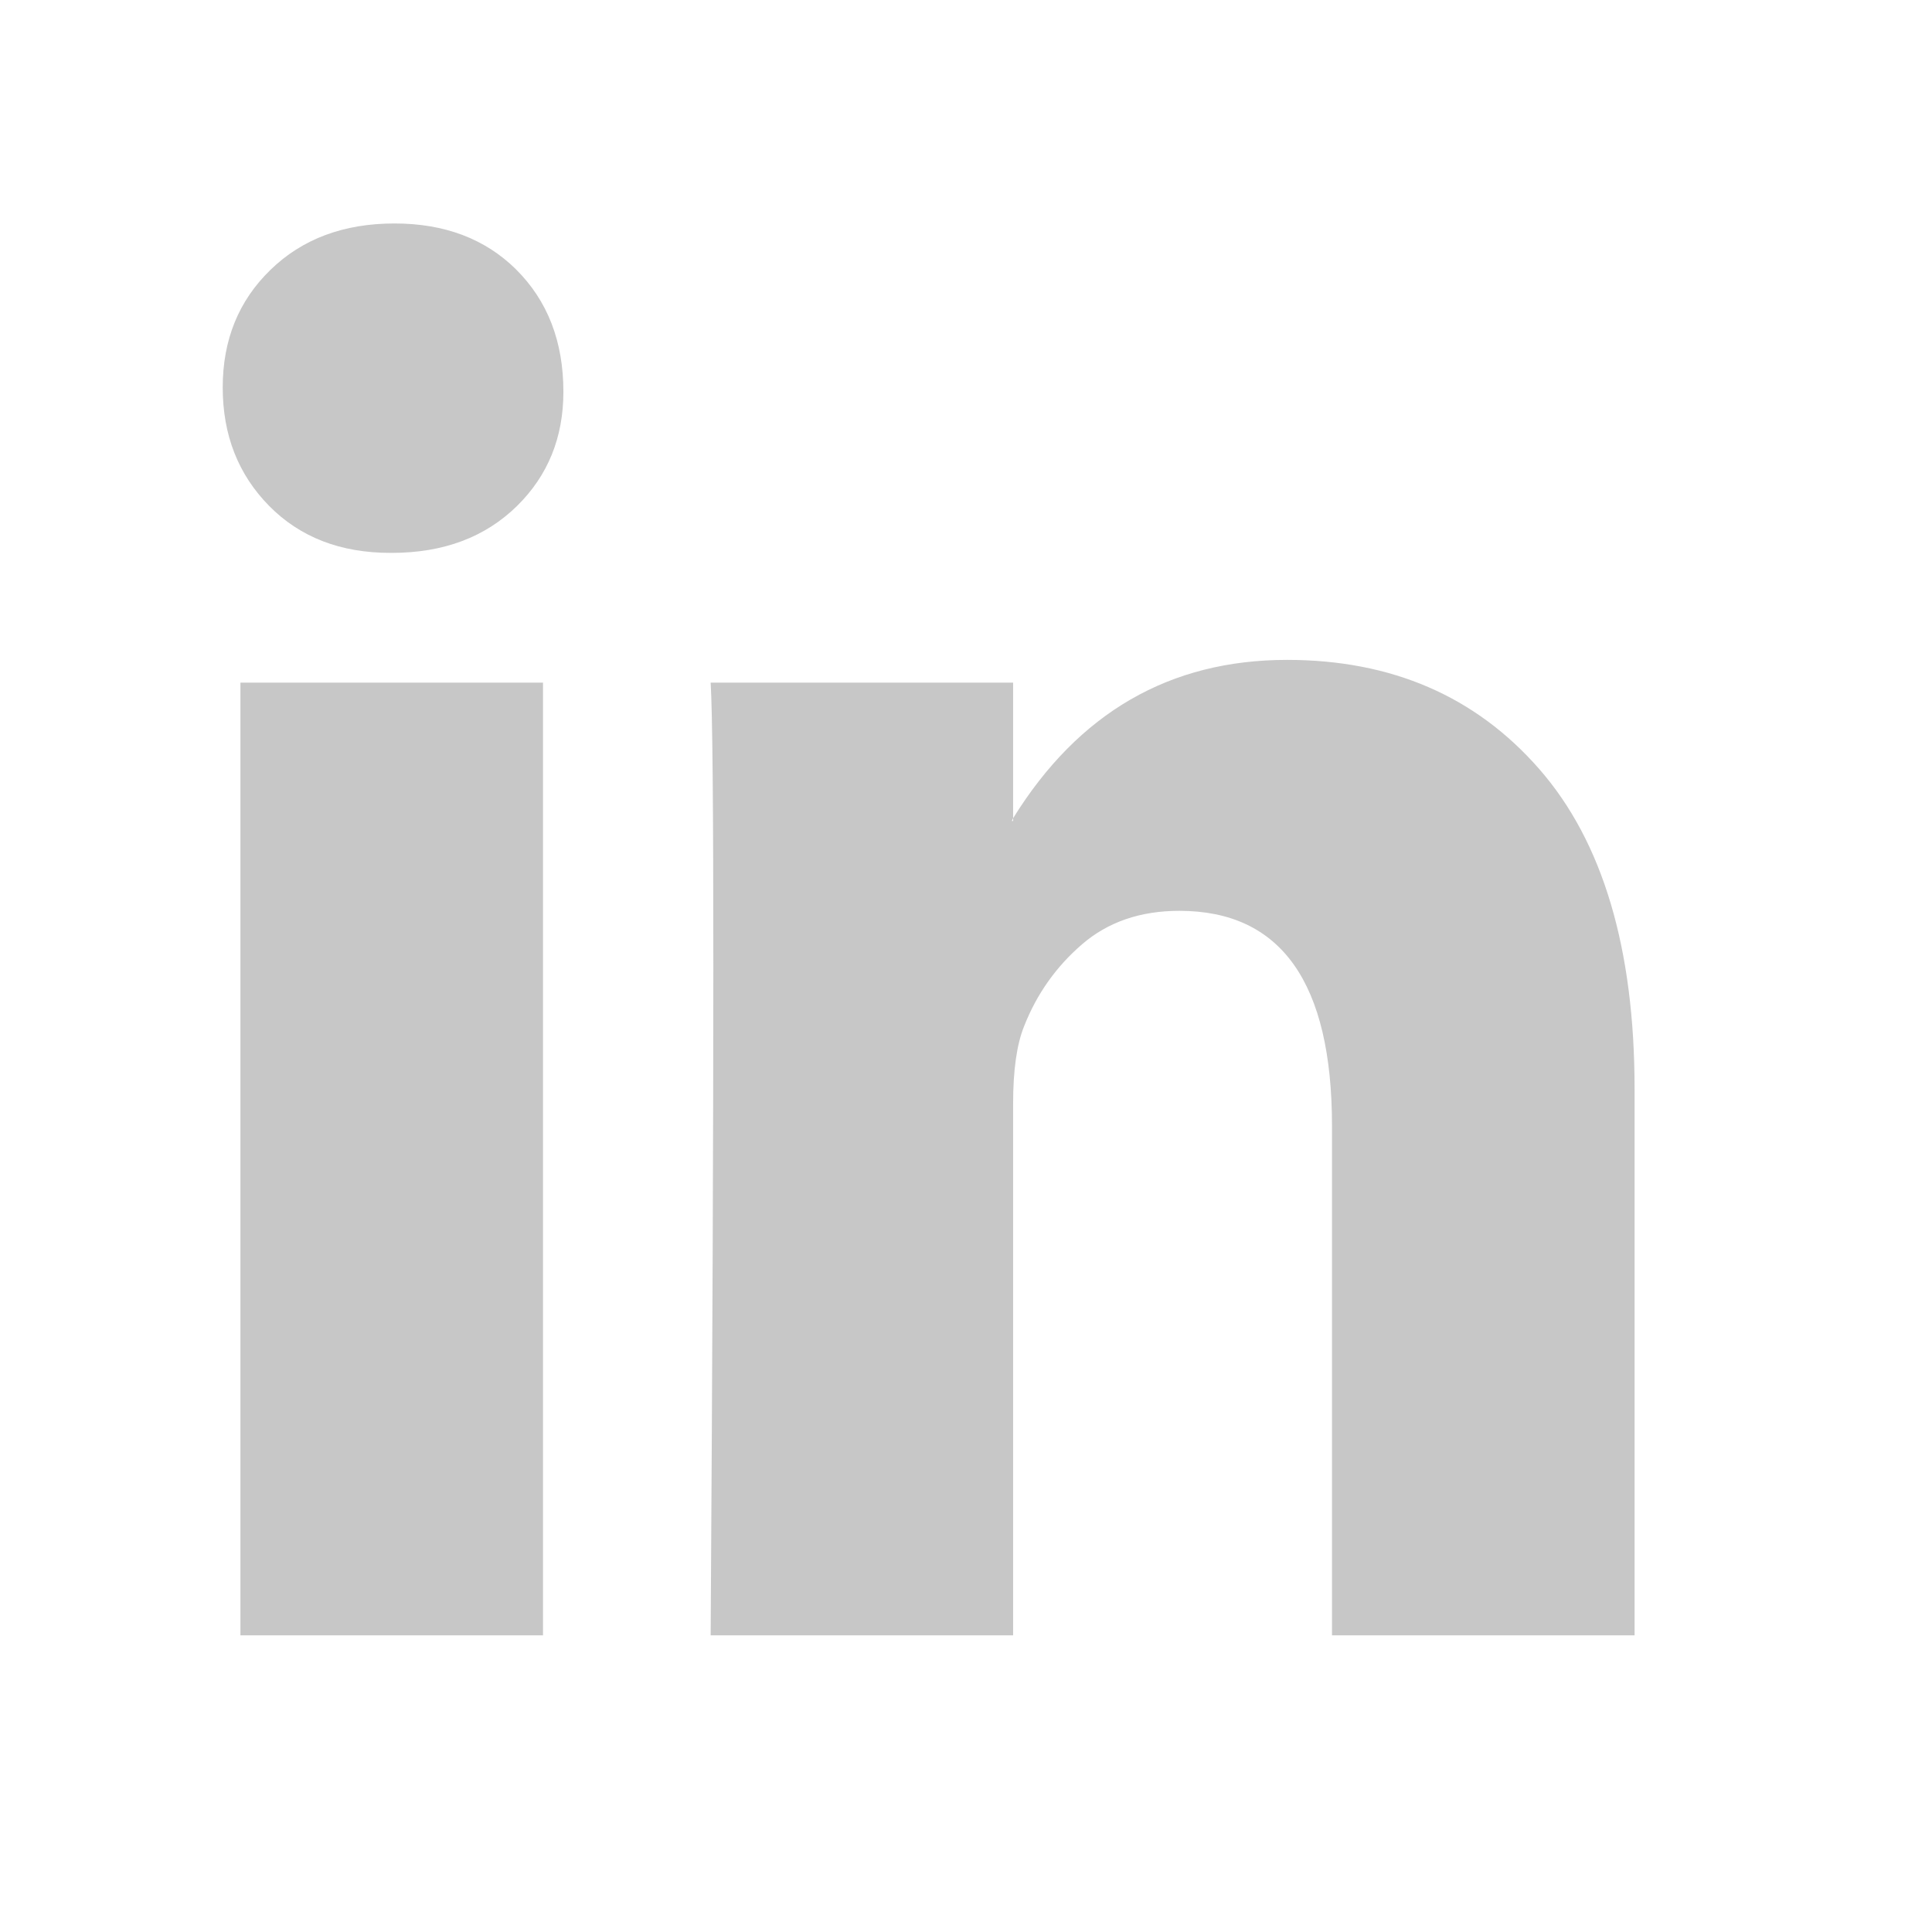 <svg width="18" height="18" viewBox="0 0 18 18" fill="none" xmlns="http://www.w3.org/2000/svg">
<path d="M2.075 3.61C2.075 3.167 2.223 2.802 2.52 2.514C2.816 2.226 3.201 2.082 3.675 2.082C4.141 2.082 4.517 2.224 4.805 2.507C5.101 2.8 5.249 3.18 5.249 3.65C5.249 4.075 5.106 4.429 4.818 4.713C4.521 5.005 4.132 5.151 3.65 5.151H3.637C3.171 5.151 2.795 5.005 2.507 4.713C2.219 4.42 2.075 4.053 2.075 3.61ZM2.24 15.236V6.36H5.059V15.236H2.24ZM6.621 15.236H9.439V10.28C9.439 9.97 9.473 9.731 9.541 9.562C9.659 9.261 9.839 9.007 10.081 8.798C10.322 8.59 10.624 8.486 10.988 8.486C11.936 8.486 12.41 9.155 12.41 10.492V15.236H15.229V10.147C15.229 8.836 14.933 7.842 14.34 7.164C13.748 6.487 12.965 6.148 11.991 6.148C10.899 6.148 10.049 6.639 9.439 7.623V7.649H9.427L9.439 7.623V6.36H6.621C6.638 6.644 6.646 7.525 6.646 9.004C6.646 10.484 6.638 12.561 6.621 15.236Z" fill="#C7C7C7"/>
</svg>

